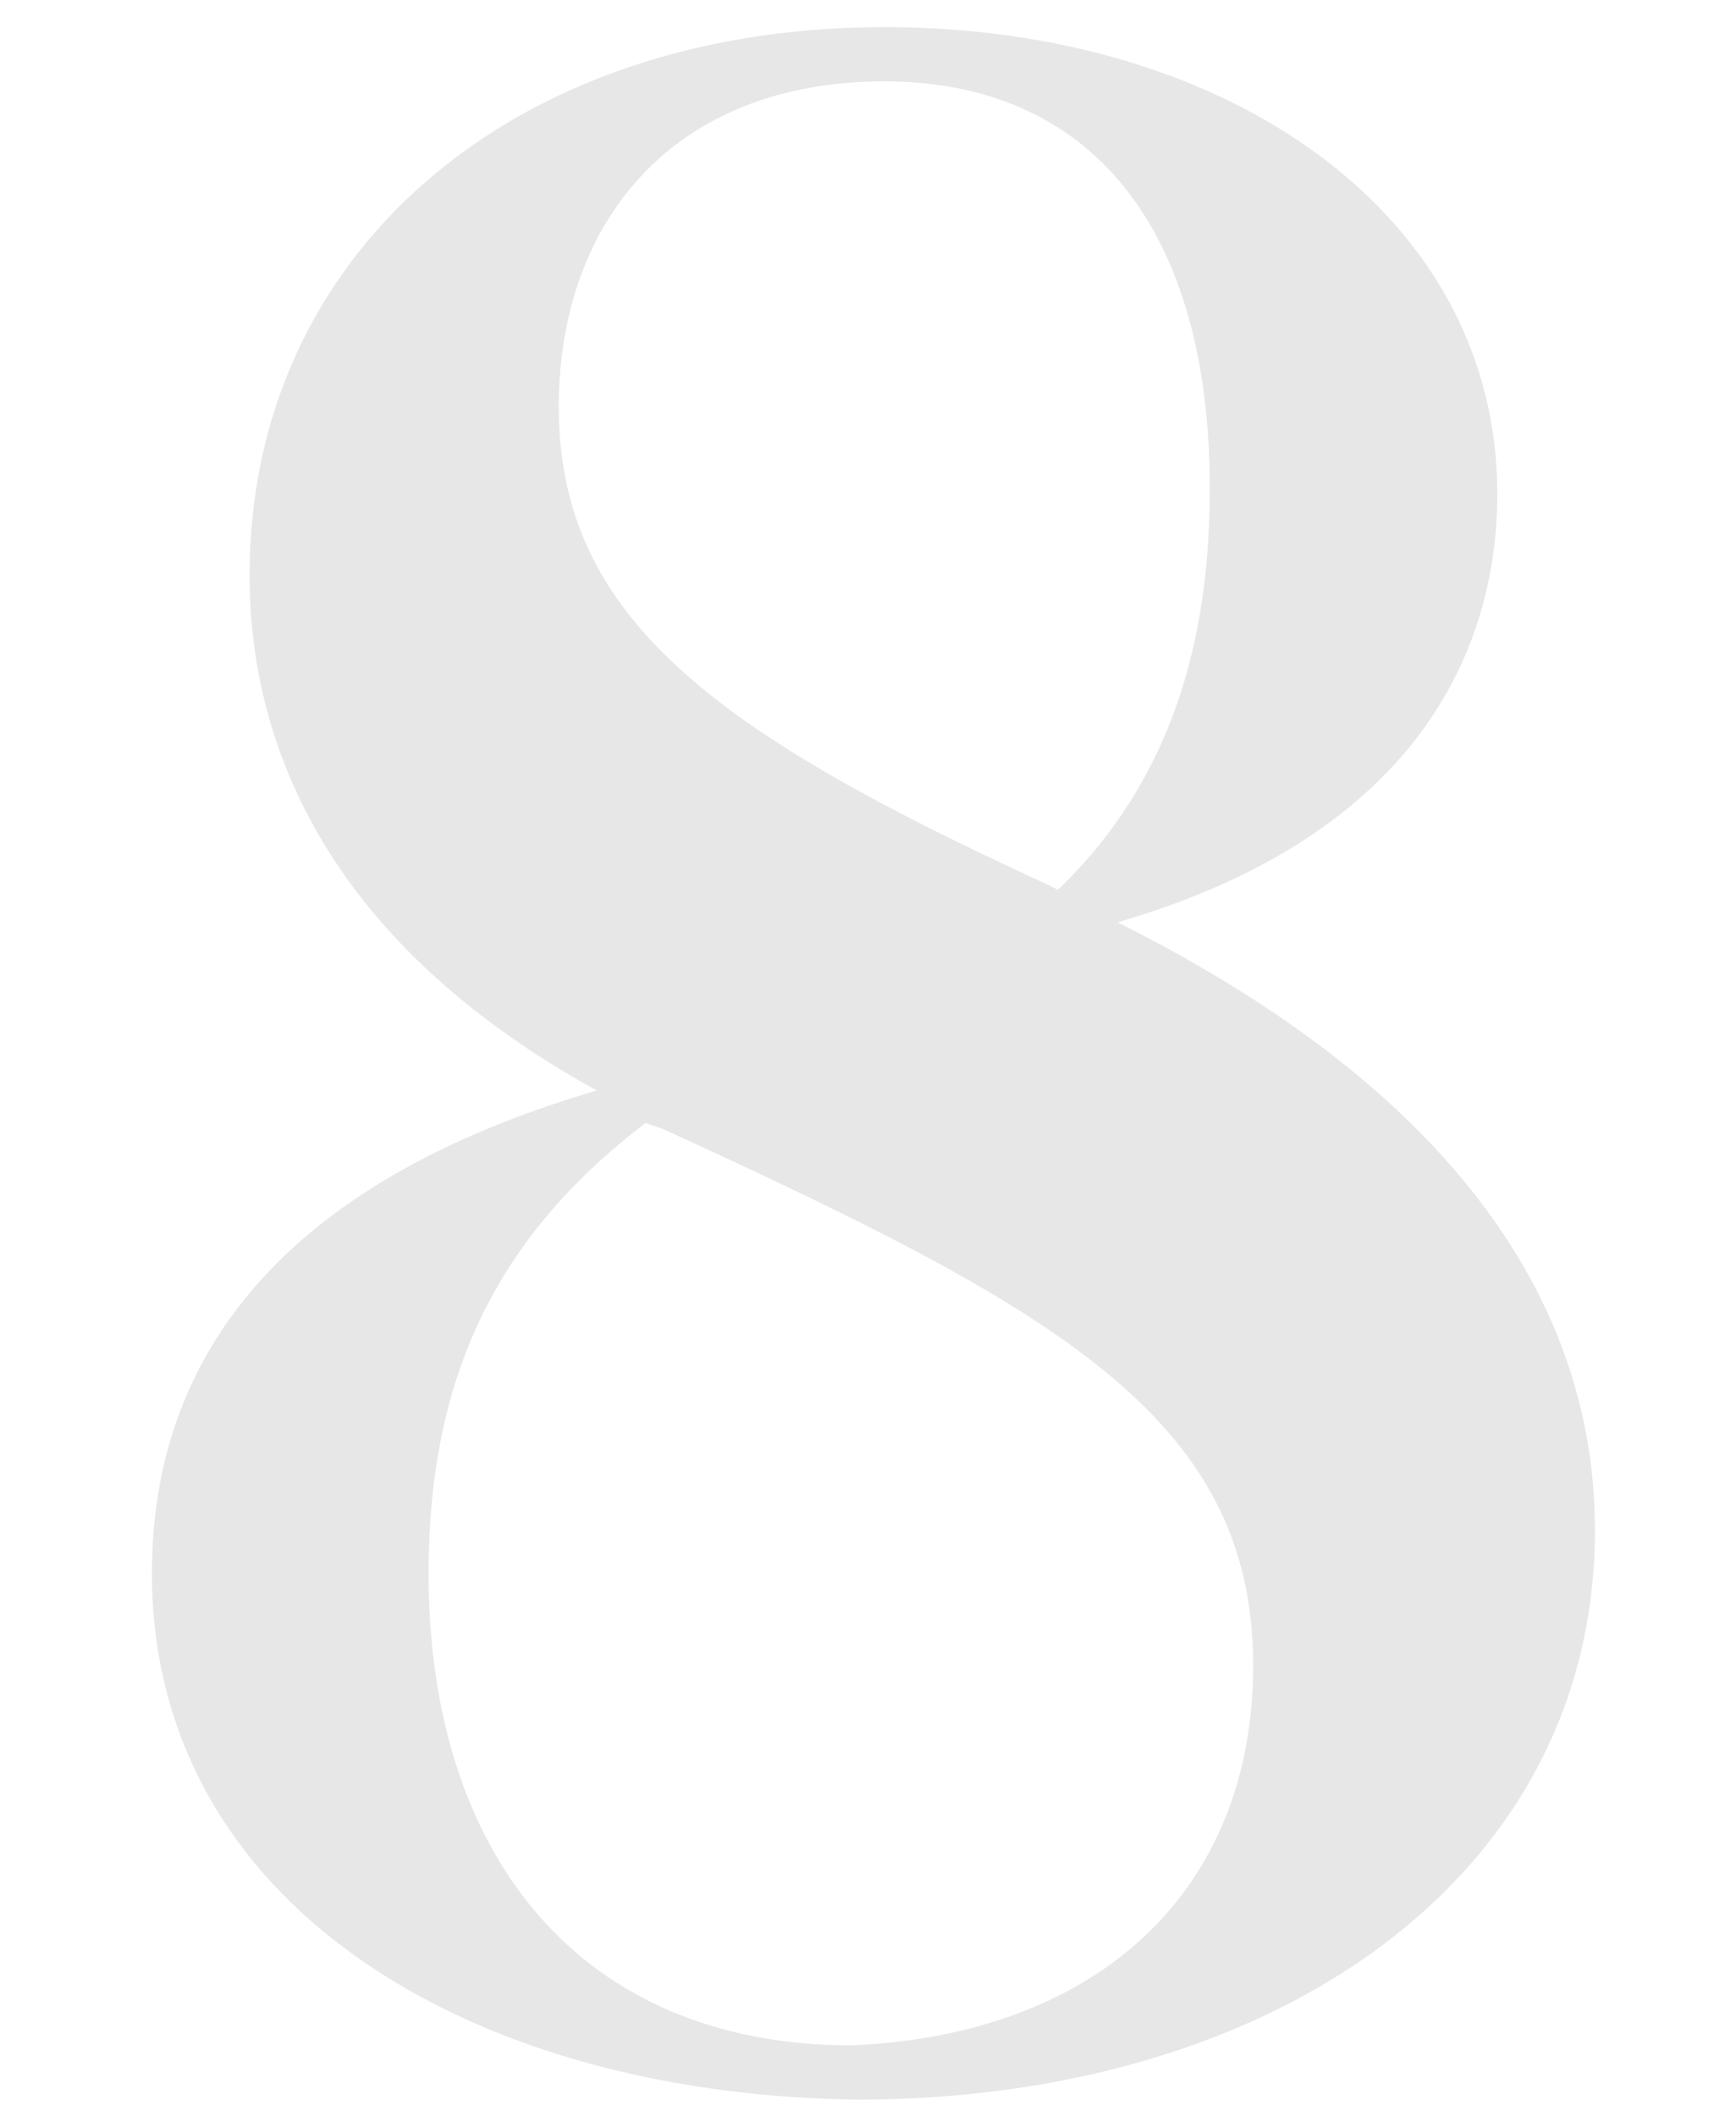 <?xml version="1.0" encoding="utf-8"?>
<!-- Generator: Adobe Illustrator 21.1.0, SVG Export Plug-In . SVG Version: 6.00 Build 0)  -->
<svg version="1.1" id="Layer_1" xmlns="http://www.w3.org/2000/svg" xmlns:xlink="http://www.w3.org/1999/xlink" x="0px" y="0px"
	 viewBox="0 0 32 39" style="enable-background:new 0 0 32 39;" xml:space="preserve">
<path fill="#E7E7E7" d="M2.8,29c0-4,2.4-7.2,8.2-8.9c-4.9-2.7-6.4-6.3-6.4-9.5c0-5.9,4.8-10.1,11.7-10.1c6.4,0,11.3,3.5,11.3,8.6
	c0,2.9-1.5,6.3-7,7.9c6.4,3.2,8.8,7.2,8.8,11.2c0,6.4-5.9,10.5-13.6,10.5C8.5,38.6,2.8,35,2.8,29z M23.1,30.7
	c0-4.6-3.7-6.6-10.9-9.9l-0.3-0.1c-2.9,2.2-4,4.9-4,8.3c0,5.2,2.8,8.7,7.8,8.7C20.3,37.5,23.1,34.8,23.1,30.7z M22.3,9
	c0-4.8-2.2-7.5-6-7.5c-3.9,0-6,2.6-6,6c0,3.9,2.9,6,9,8.8l0.2,0.1C21.8,14.2,22.3,11.4,22.3,9z"/>
</svg>
